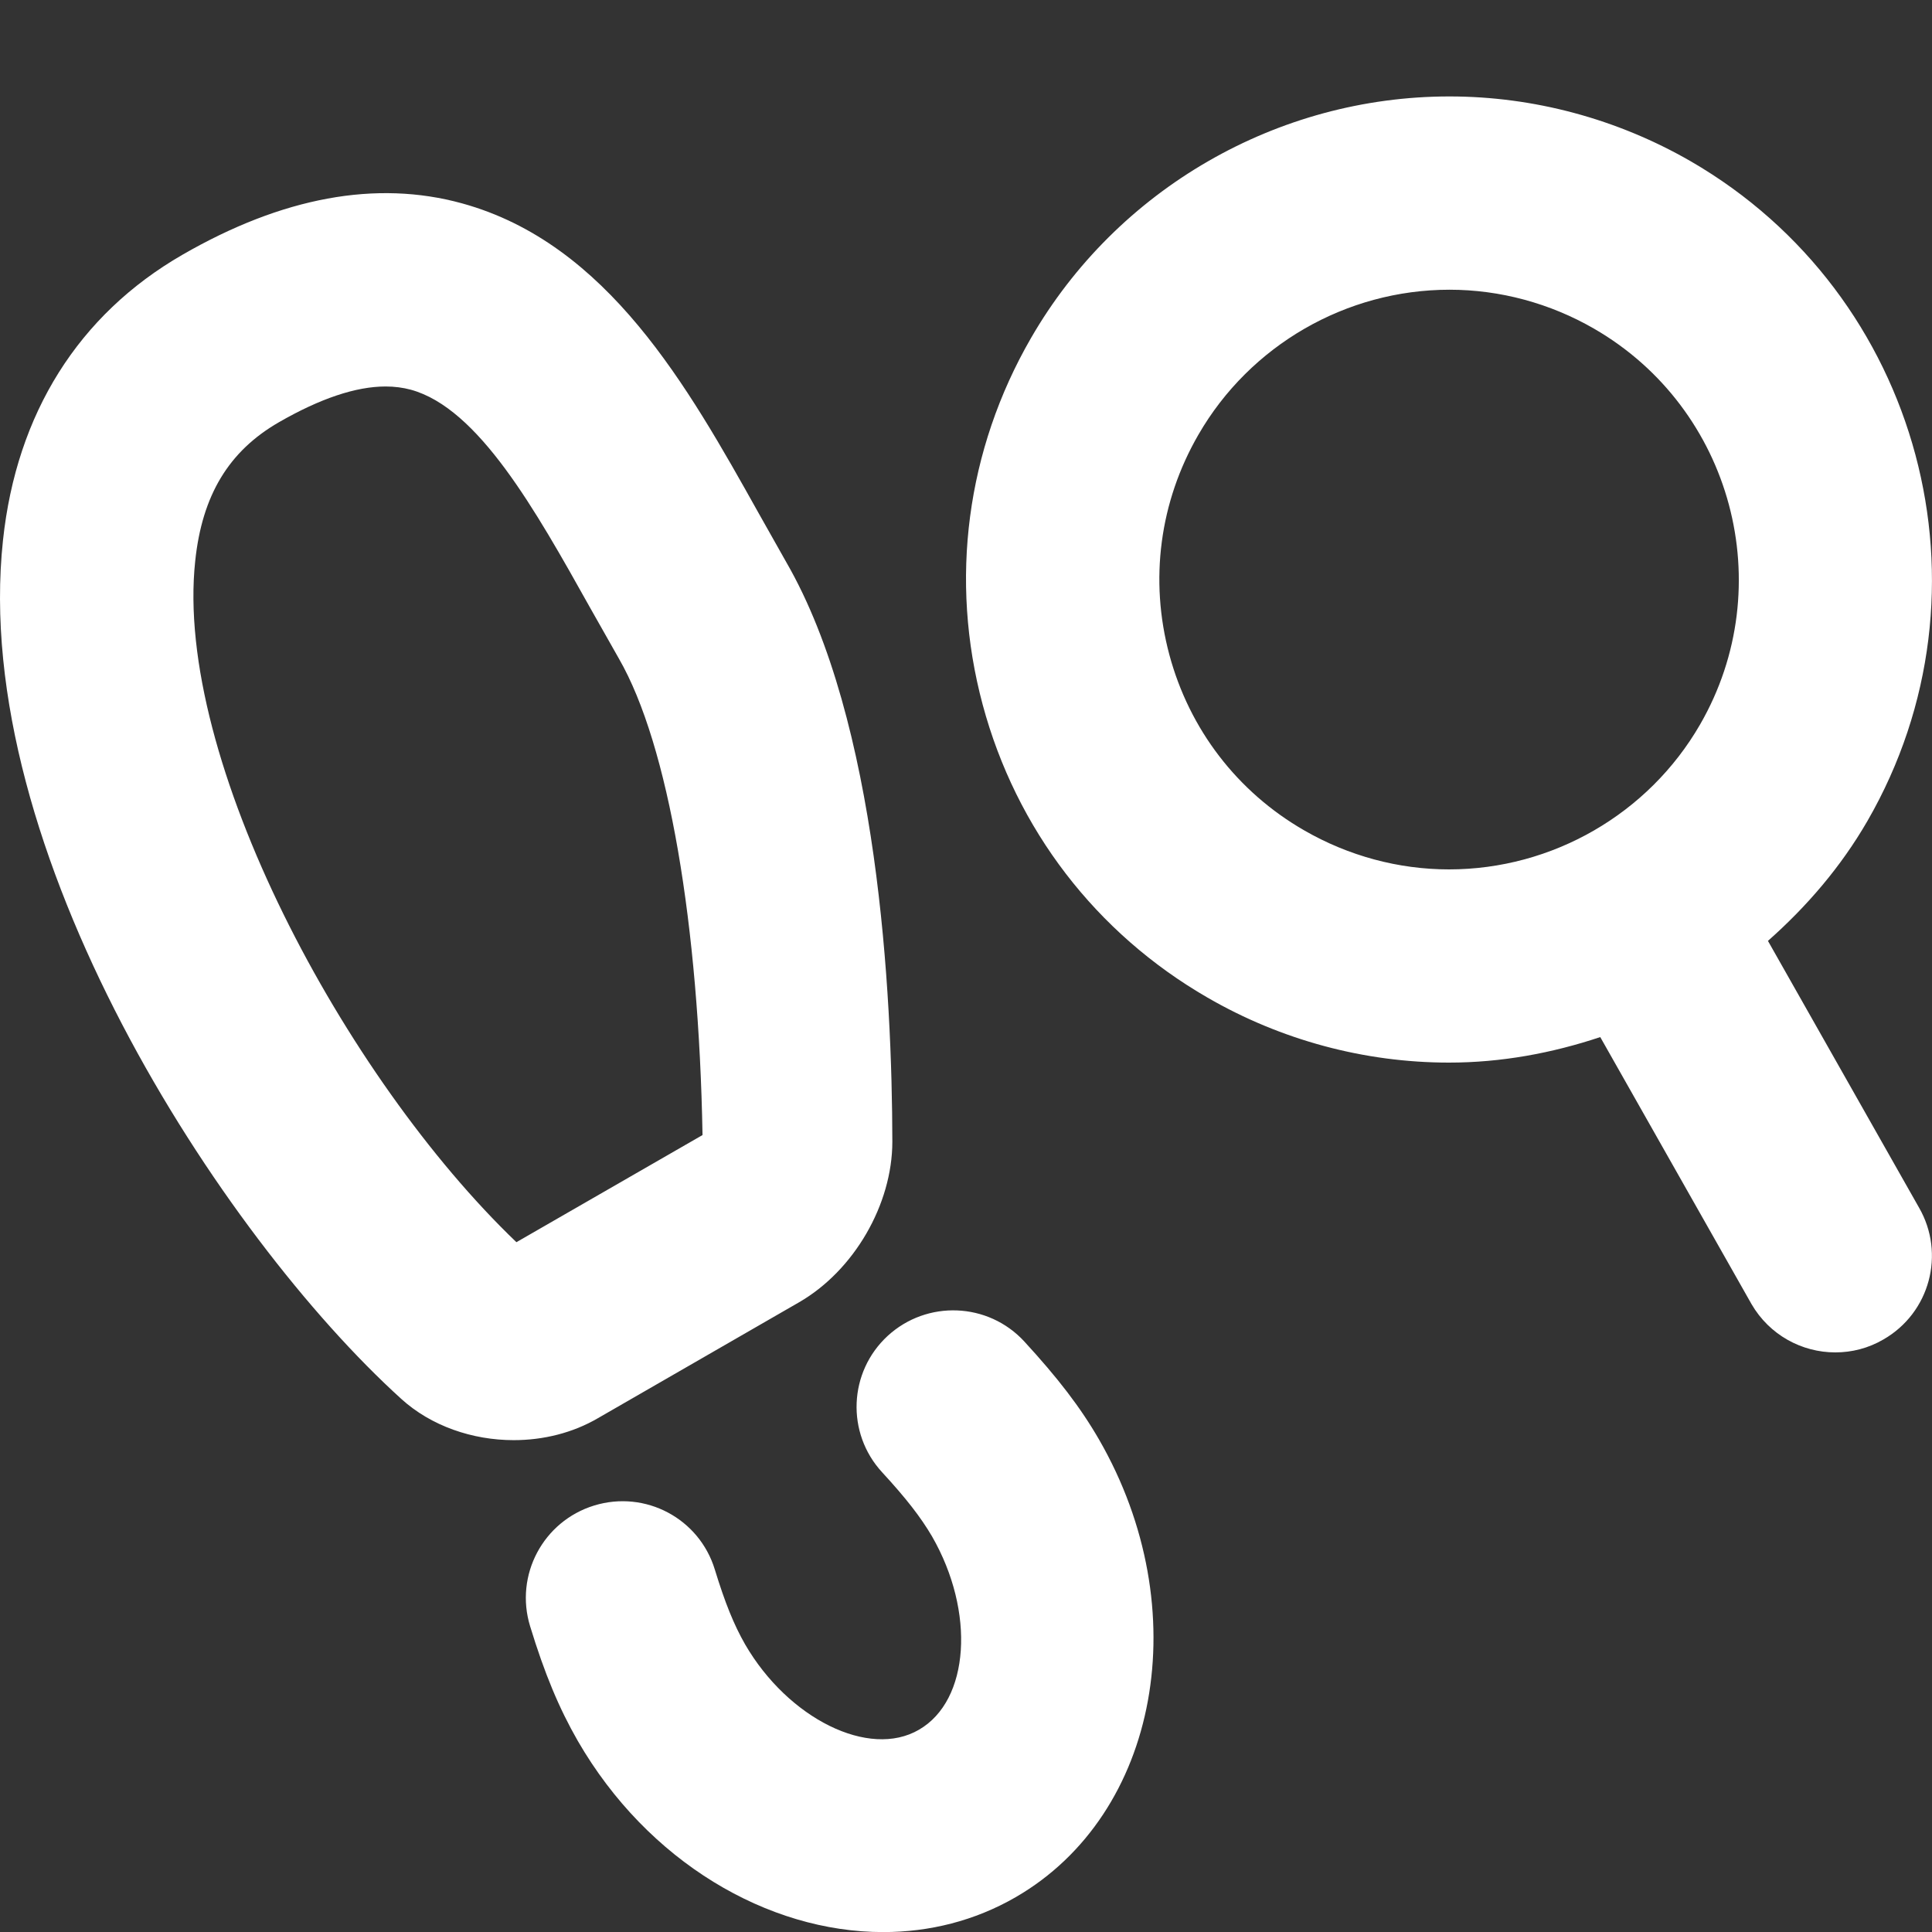 <svg xmlns="http://www.w3.org/2000/svg" width="24" height="24" viewBox="0 0 24 24"><rect x="0" y="0" width="24" height="24" fill="#333333" stroke="none"/><path d="M9.927 16.177C10.609 15.783 11.085 14.962 11.085 14.182C11.082 12.341 10.908 8.957 9.766 6.981L9.422 6.371C8.544 4.801 7.548 3.024 5.739 2.526C4.674 2.233 3.506 2.449 2.264 3.166C0.977 3.909 0.205 5.135 0.037 6.712C-0.375 10.553 2.745 15.346 4.983 17.376L4.984 17.377C5.356 17.715 5.869 17.89 6.382 17.89C6.748 17.89 7.113 17.801 7.428 17.617L9.927 16.177ZM2.425 6.969C2.511 6.151 2.842 5.604 3.465 5.245C3.978 4.95 4.422 4.801 4.79 4.801C4.902 4.801 5.006 4.815 5.103 4.841C5.943 5.071 6.648 6.329 7.328 7.545L7.688 8.181C8.308 9.256 8.681 11.501 8.727 14.1L6.415 15.431C4.281 13.386 2.161 9.426 2.425 6.969ZM12.723 16.663C12.274 16.177 11.516 16.147 11.028 16.594C10.54 17.043 10.509 17.802 10.958 18.289C11.258 18.615 11.437 18.846 11.577 19.084C12.118 20.023 12.045 21.124 11.416 21.487C10.795 21.85 9.79 21.348 9.256 20.427C9.116 20.182 9.007 19.912 8.88 19.498C8.687 18.864 8.018 18.507 7.381 18.702C6.747 18.897 6.391 19.567 6.585 20.201C6.766 20.793 6.944 21.219 7.178 21.627C8.046 23.128 9.537 24.001 10.971 24.001C11.545 24.001 12.107 23.862 12.618 23.567C14.401 22.536 14.867 19.989 13.653 17.883C13.422 17.483 13.142 17.119 12.723 16.663ZM23.838 15L21.962 11.688C22.443 11.263 22.868 10.769 23.197 10.2C24.851 7.336 23.866 3.659 21.002 2.003C20.089 1.477 19.053 1.198 18.006 1.198C15.866 1.198 13.875 2.349 12.807 4.2C12.006 5.587 11.792 7.205 12.207 8.753C12.623 10.301 13.615 11.593 15.001 12.393C15.914 12.921 16.951 13.2 18 13.2C18.649 13.2 19.279 13.083 19.879 12.883L21.758 16.2C21.981 16.584 22.383 16.8 22.799 16.8C23.003 16.8 23.209 16.749 23.397 16.639C23.973 16.308 24.17 15.575 23.838 15ZM21.119 9C20.478 10.111 19.284 10.8 18 10.8C17.372 10.8 16.75 10.632 16.201 10.315C15.37 9.837 14.775 9.06 14.526 8.133C14.277 7.204 14.405 6.234 14.887 5.4C15.528 4.289 16.722 3.599 18.007 3.599C18.633 3.599 19.255 3.767 19.802 4.083C21.52 5.075 22.111 7.281 21.119 9Z" fill="#fff"/></svg>